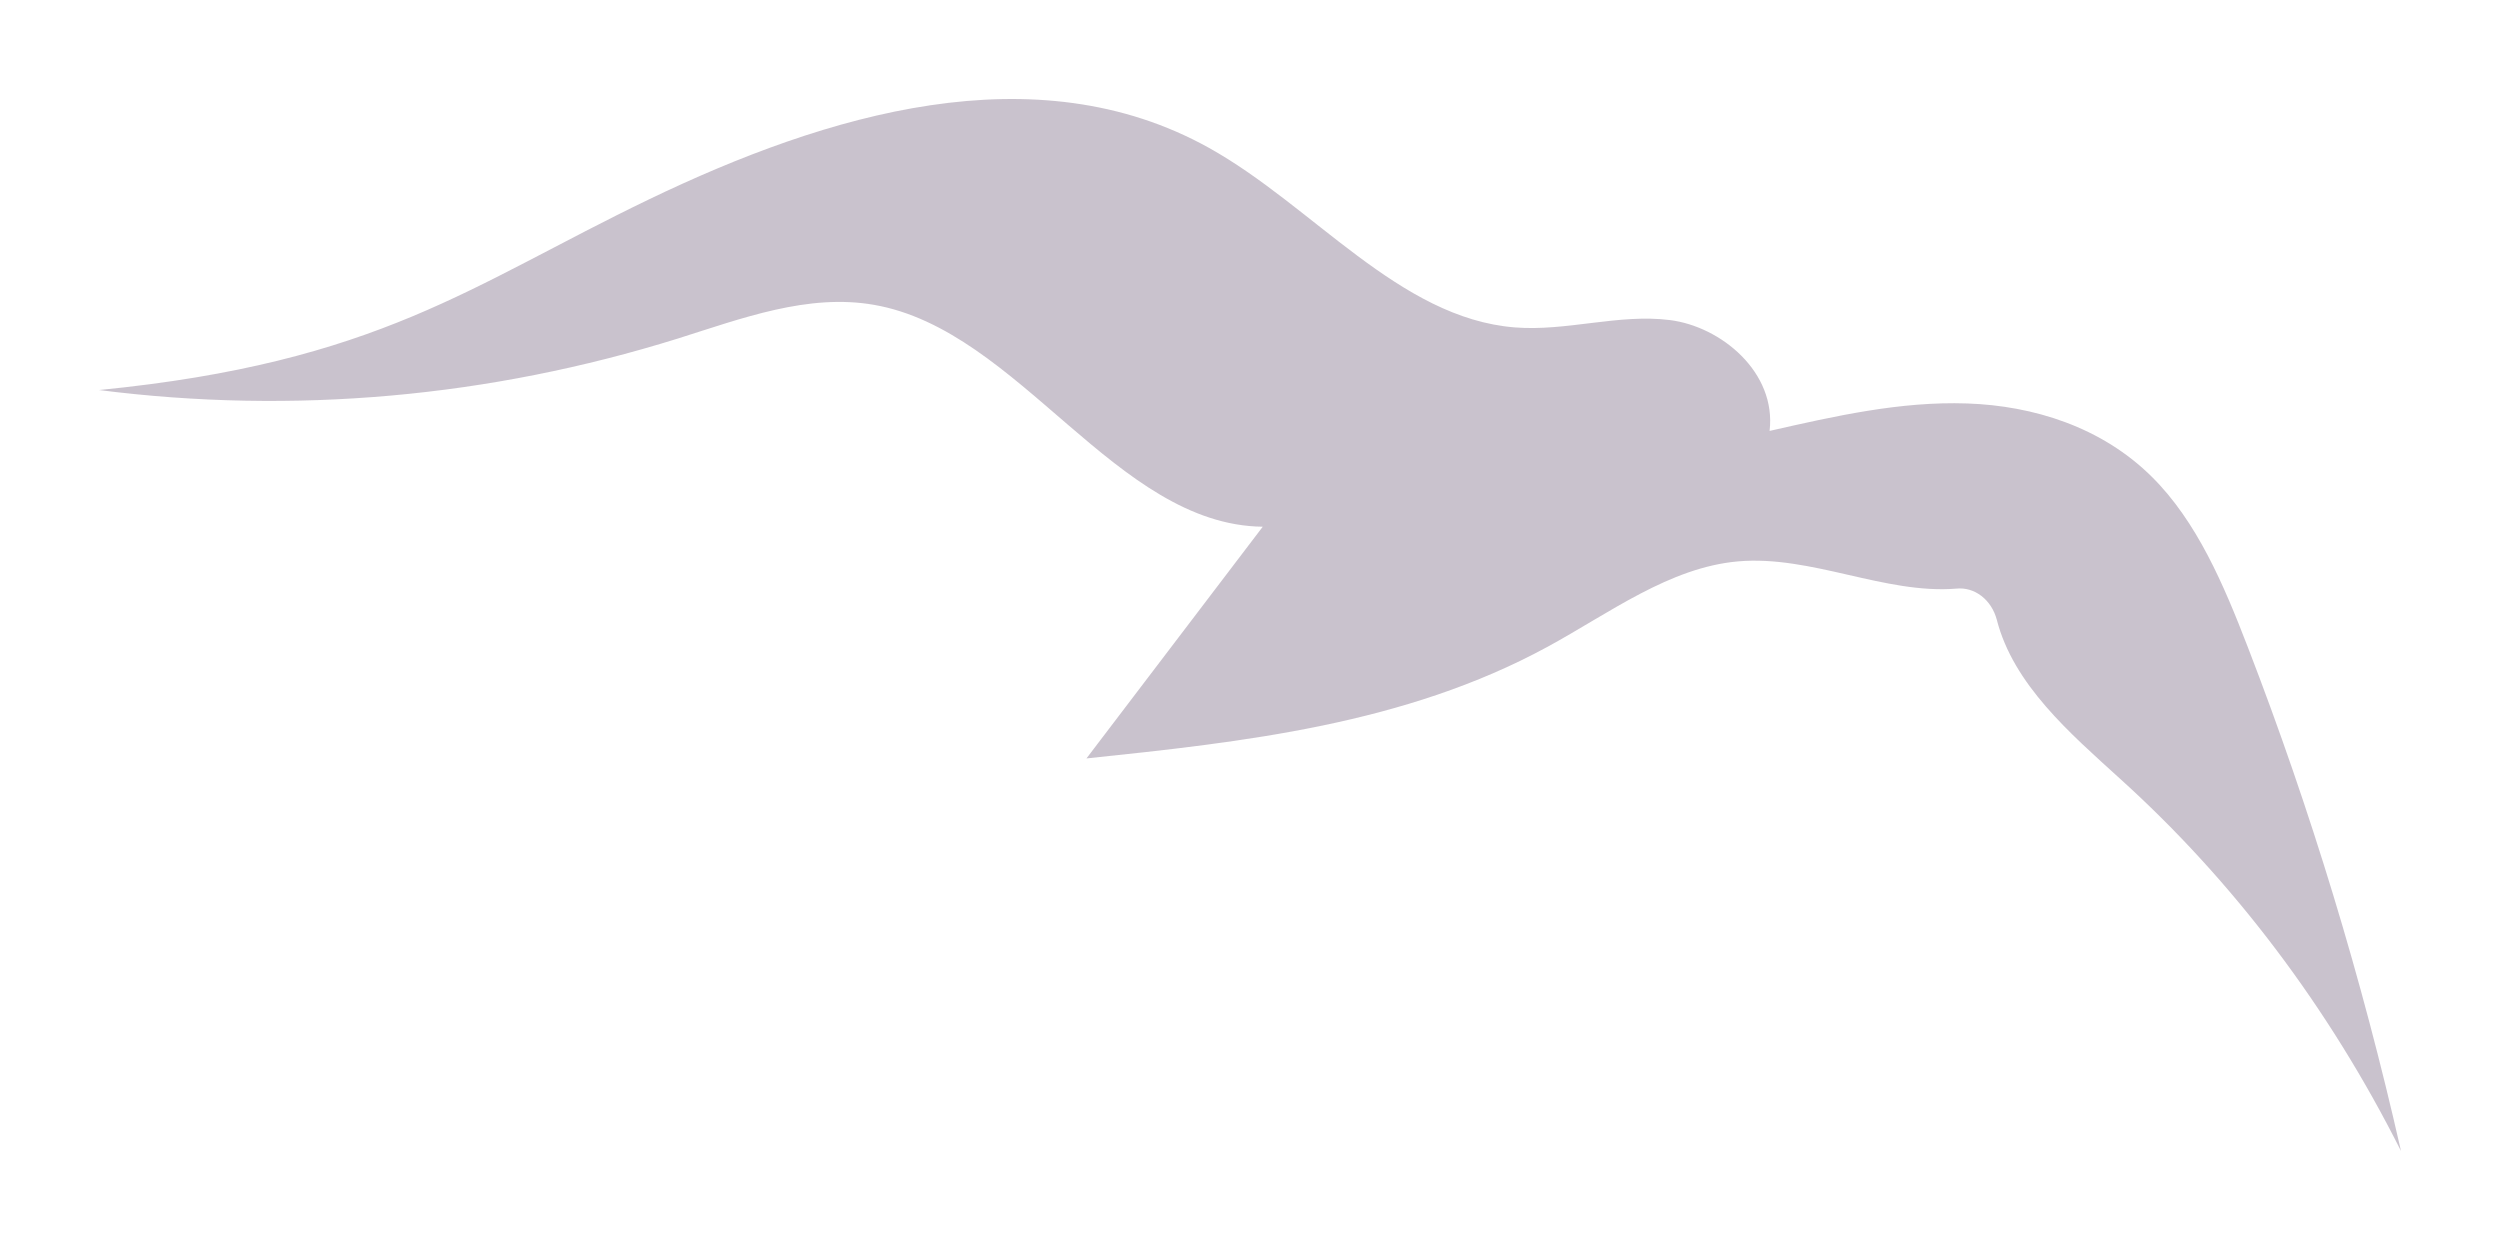 <?xml version="1.0" encoding="UTF-8"?> <svg xmlns="http://www.w3.org/2000/svg" width="202" height="101" viewBox="0 0 202 101" fill="none"> <g opacity="0.4" filter="url(#filter0_f_238_4055)"> <path d="M8 31.515C23.681 33.515 39.552 32.103 54.773 27.354C59.93 25.728 65.302 23.693 70.63 24.634C82.377 26.679 90.148 42.426 102.03 42.559L87.785 61.281C100.499 59.952 113.517 58.531 125.04 52.263C130.054 49.532 134.889 45.851 140.431 45.36C146.341 44.839 152.321 48.039 158.088 47.559C158.799 47.488 159.509 47.698 160.101 48.154C160.693 48.61 161.129 49.285 161.338 50.064C162.681 55.32 167.283 59.267 171.249 62.876C180.444 71.171 188.166 81.395 194 93C190.848 79.071 186.71 65.457 181.626 52.293C179.683 47.252 177.508 42.129 173.864 38.52C169.808 34.501 164.31 32.783 158.938 32.599C153.566 32.415 148.248 33.622 142.983 34.818C143.547 30.084 139.07 26.382 134.925 25.861C130.779 25.339 126.562 26.791 122.39 26.454C113.051 25.707 106.095 16.627 97.678 11.944C83.648 4.142 66.834 9.183 52.445 16.106C38.057 23.028 30.608 29.286 8 31.515Z" fill="#796782"></path> </g> <defs> <filter id="filter0_f_238_4055" x="0" y="0" width="202" height="101" filterUnits="userSpaceOnUse" color-interpolation-filters="sRGB"> <feFlood flood-opacity="0" result="BackgroundImageFix"></feFlood> <feBlend mode="normal" in="SourceGraphic" in2="BackgroundImageFix" result="shape"></feBlend> <feGaussianBlur stdDeviation="4" result="effect1_foregroundBlur_238_4055"></feGaussianBlur> </filter> </defs> </svg> 